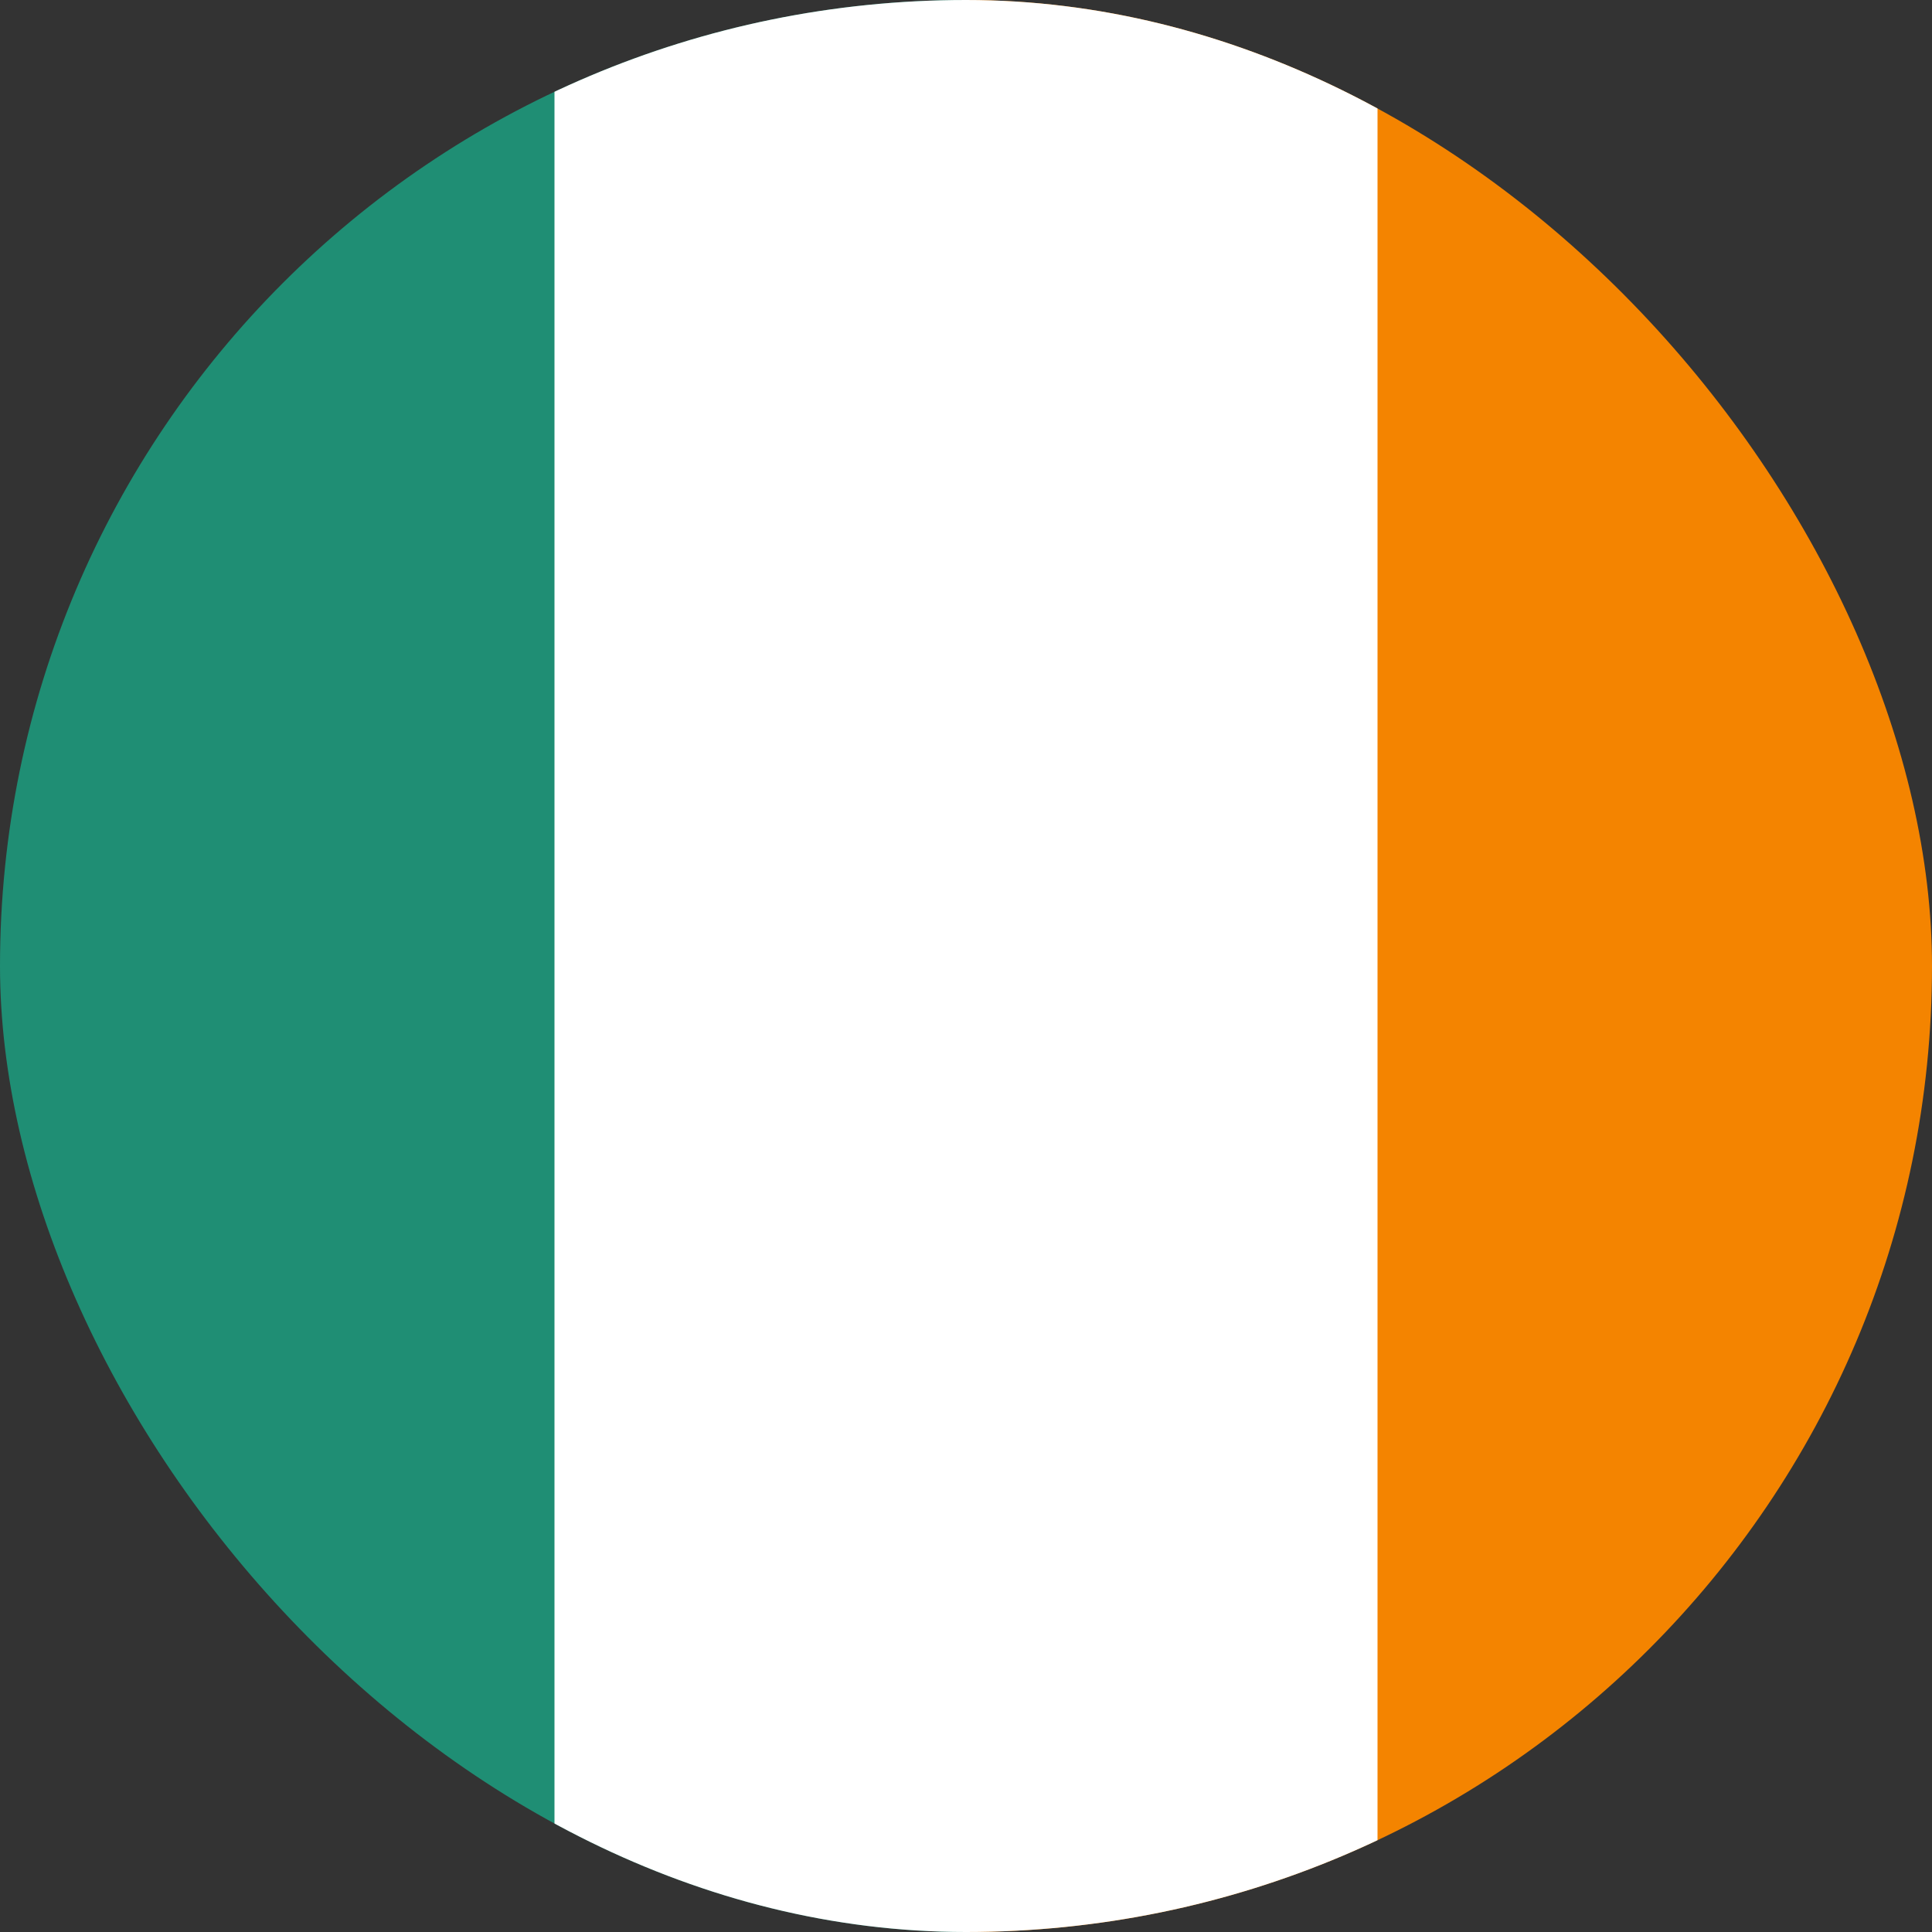 <svg width="20" height="20" viewBox="0 0 20 20" fill="none" xmlns="http://www.w3.org/2000/svg">
<rect x="0" y="0" width="20" height="20" fill="#333333" stroke="none"/>
<g clip-path="url(#clip0_14480_18687)">
<rect x="10" y="-0" width="10" height="20" fill="#F48400"/>
<rect width="10" height="20" fill="#1F8E74"/>
<rect x="5.74" width="8.52" height="20" fill="white"/>
</g>
<defs>
<clipPath id="clip0_14480_18687">
<rect width="20" height="20" rx="10" fill="white"/>
</clipPath>
</defs>
</svg>
